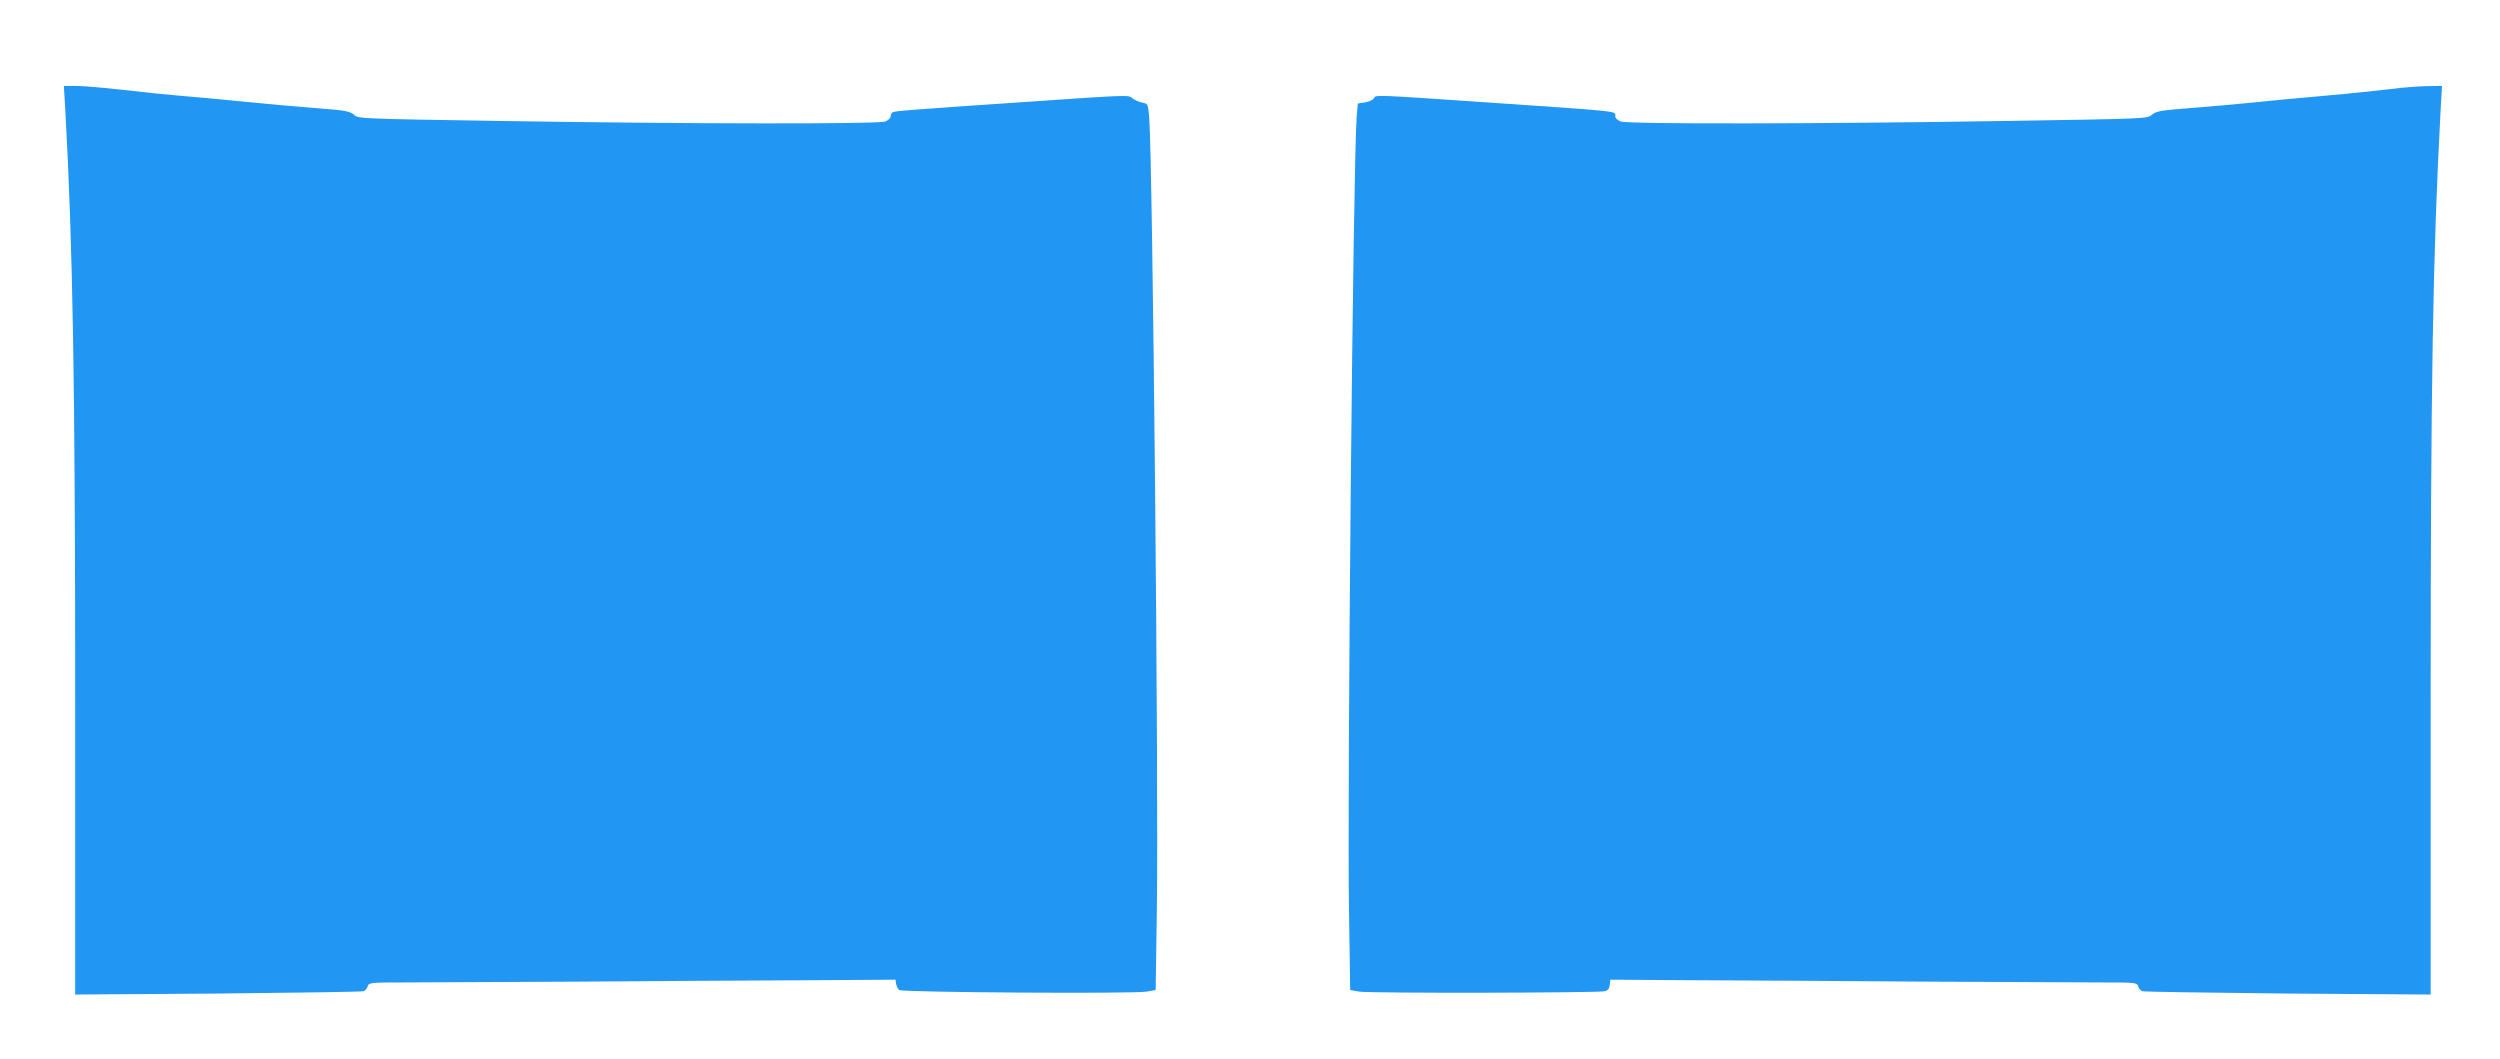 <?xml version="1.0" standalone="no"?>
<!DOCTYPE svg PUBLIC "-//W3C//DTD SVG 20010904//EN"
 "http://www.w3.org/TR/2001/REC-SVG-20010904/DTD/svg10.dtd">
<svg version="1.0" xmlns="http://www.w3.org/2000/svg"
 width="1280pt" height="542pt" viewBox="0 0 1280 542"
 preserveAspectRatio="xMidYMid meet">
<g transform="translate(0,542) scale(0.1,-0.1)"
fill="#2196f3" stroke="none">
<path d="M334 4863 c39 -705 51 -1406 51 -3032 l0 -1503 731 5 c401 4 737 9
746 12 9 4 18 15 21 26 5 18 16 19 199 19 106 0 501 2 878 4 377 3 897 6 1155
7 l470 3 3 -21 c2 -12 9 -26 16 -32 15 -12 1198 -20 1267 -8 l46 8 6 402 c10
633 -21 3821 -39 4064 -6 71 -6 72 -37 78 -18 4 -40 14 -49 22 -19 17 -14 18
-533 -18 -602 -41 -684 -47 -695 -54 -5 -3 -10 -13 -10 -21 0 -8 -12 -20 -27
-26 -35 -14 -1009 -13 -1993 3 -691 11 -705 11 -727 31 -20 18 -45 23 -190 34
-93 7 -258 22 -368 33 -110 11 -261 25 -335 31 -74 6 -209 20 -300 31 -91 10
-194 19 -229 19 l-64 0 7 -117z"/>
<path d="M12240 4964 c-58 -7 -208 -23 -335 -34 -126 -11 -297 -27 -380 -36
-82 -8 -225 -21 -318 -28 -145 -11 -170 -16 -190 -34 -22 -20 -36 -20 -727
-31 -984 -16 -1958 -17 -1992 -3 -16 6 -28 18 -28 26 0 29 54 23 -705 75 -512
35 -524 36 -530 19 -4 -9 -24 -18 -45 -22 l-38 -6 -6 -72 c-18 -239 -49 -3444
-39 -4070 l6 -397 46 -8 c49 -9 1221 -7 1258 2 14 3 23 14 25 32 l3 27 470 -3
c259 -1 778 -4 1155 -7 377 -2 772 -4 878 -4 183 0 194 -1 199 -19 3 -11 12
-22 21 -26 9 -3 345 -8 746 -12 l731 -5 0 1493 c0 1629 11 2292 51 3037 l7
122 -79 -1 c-43 -1 -126 -7 -184 -15z"/>
</g>
</svg>
